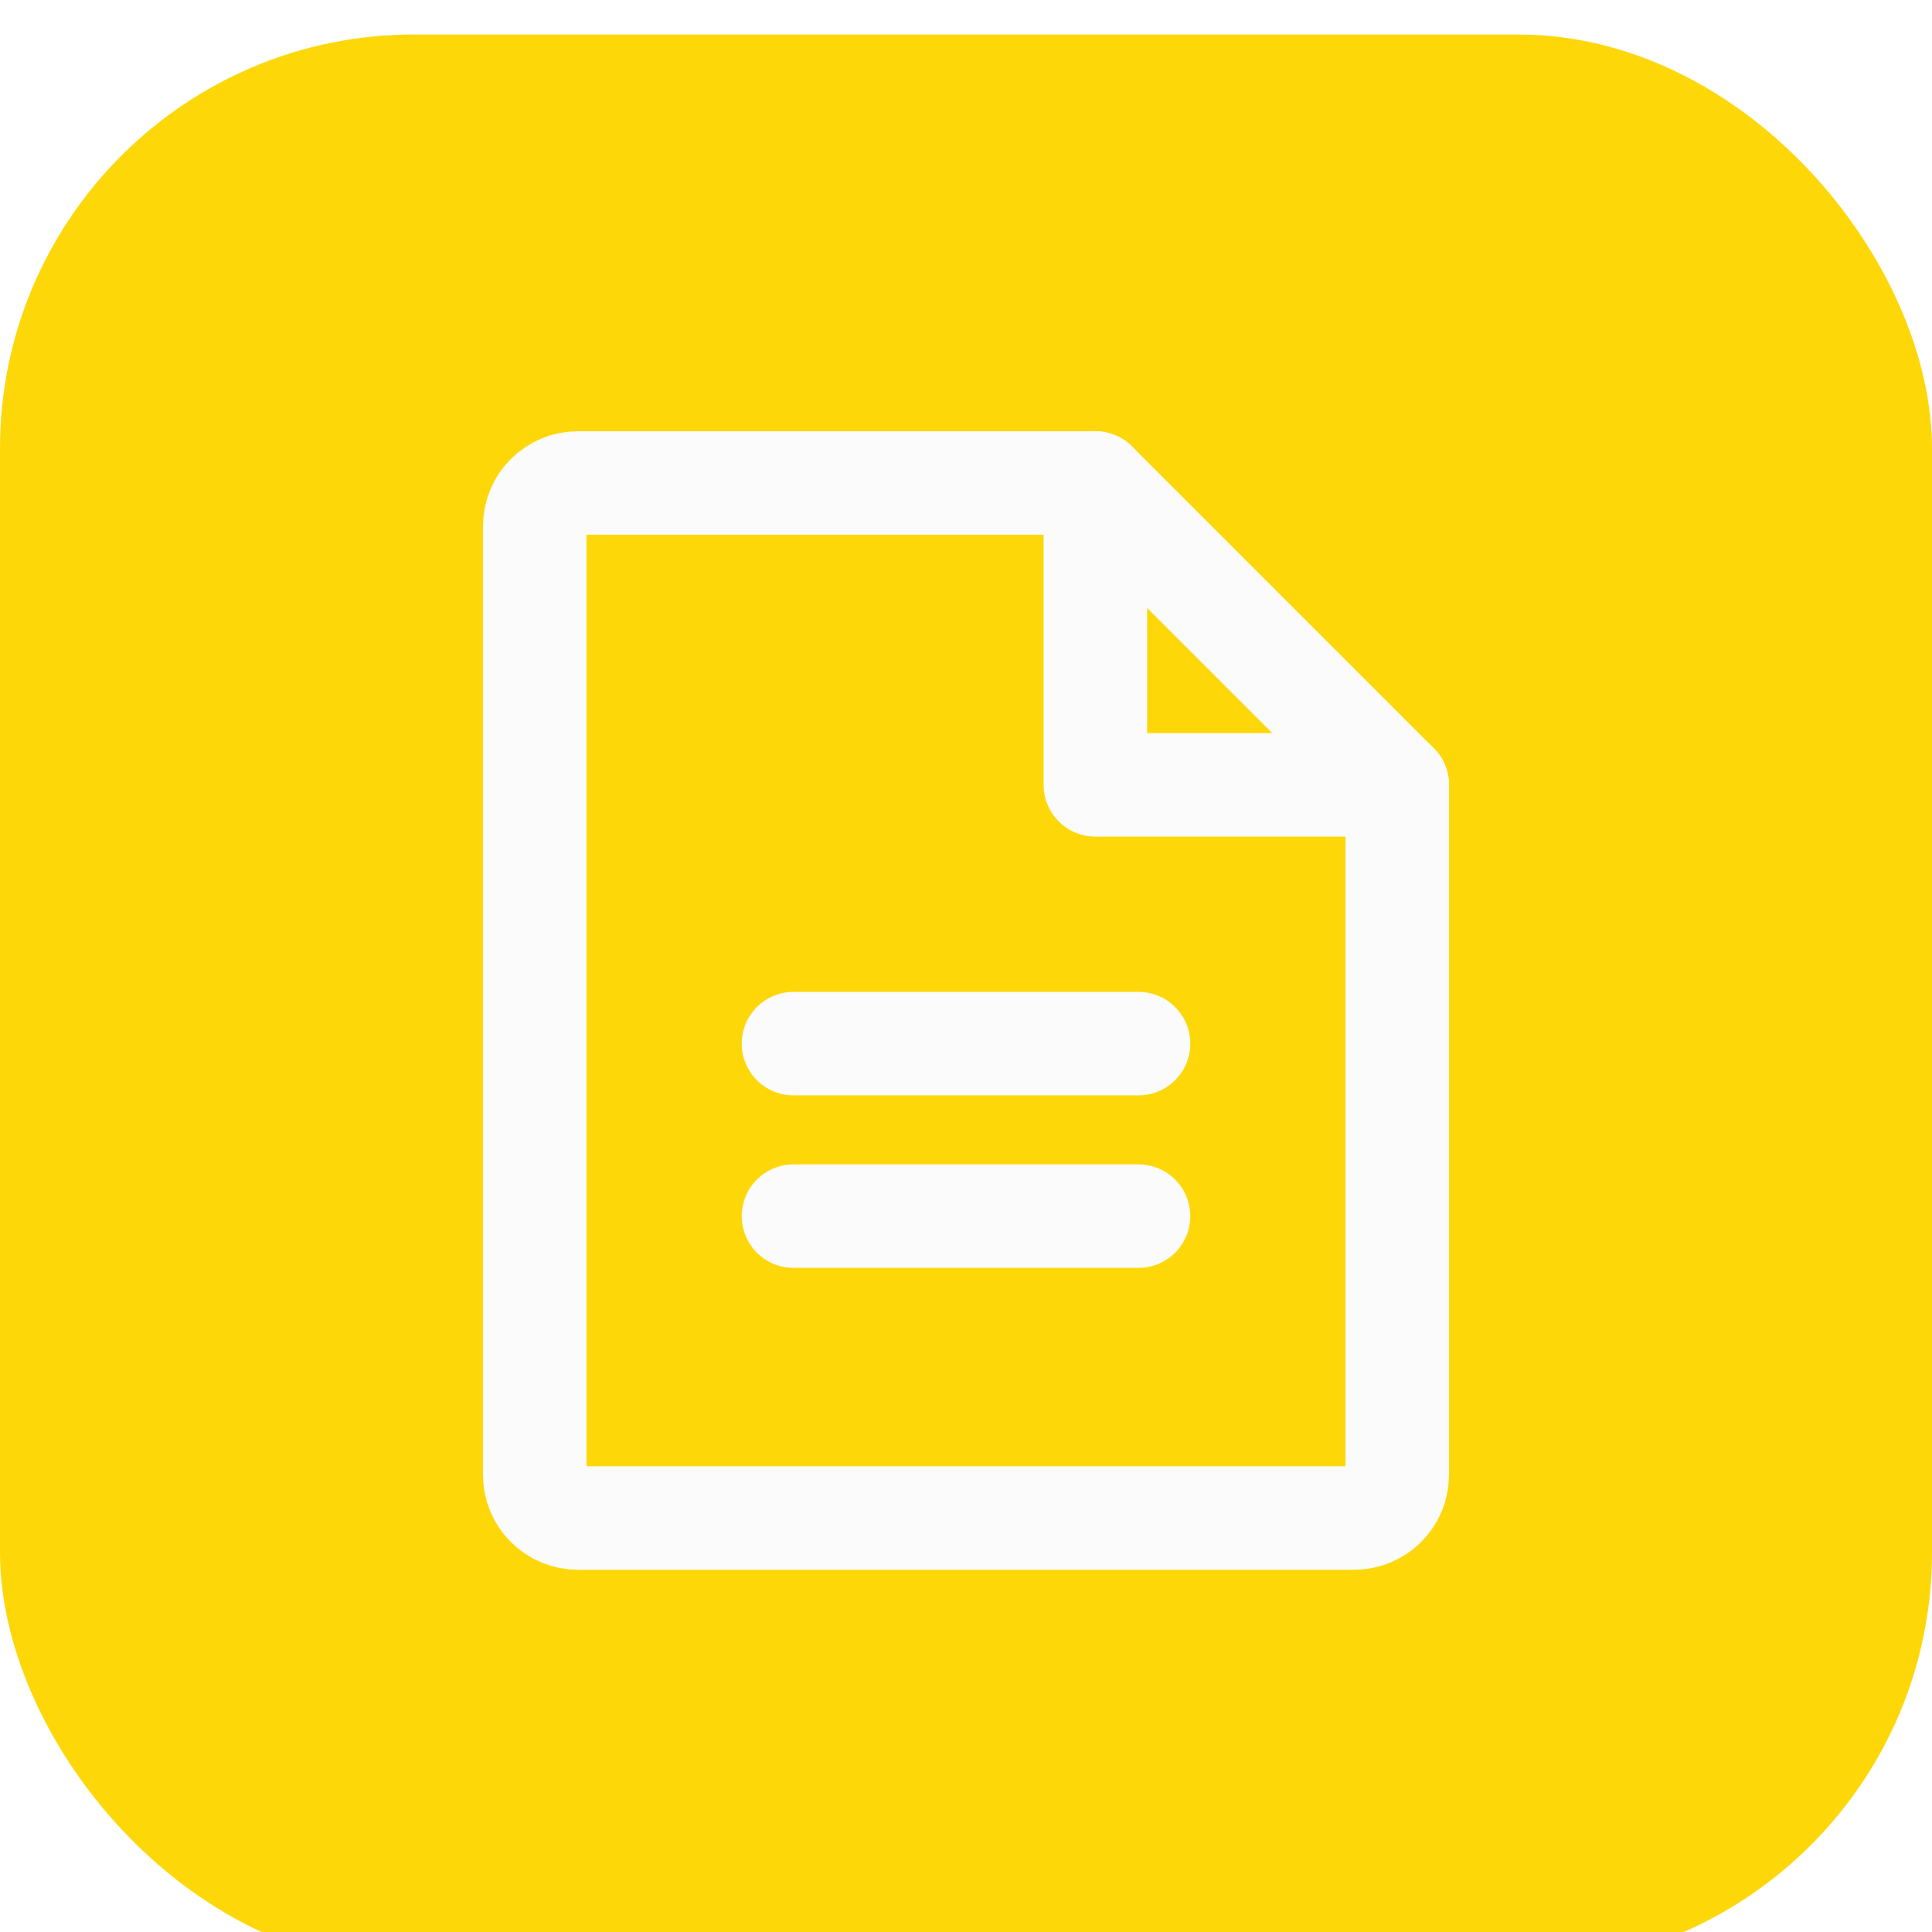 <svg width="56" height="56" viewBox="0 0 56 56" fill="none" xmlns="http://www.w3.org/2000/svg">
<g filter="url(#filter0_i_1592_53333)">
<rect width="56" height="56" rx="12" fill="#FED709"/>
<path d="M39.25 43H16.75C16.419 43 16.101 42.868 15.866 42.634C15.632 42.4 15.5 42.081 15.5 41.75V14.25C15.5 13.918 15.632 13.601 15.866 13.366C16.101 13.132 16.419 13 16.75 13H31.75L40.5 21.75V41.75C40.5 42.081 40.368 42.4 40.134 42.634C39.9 42.868 39.581 43 39.25 43Z" stroke="#FBFBFB" stroke-width="3" stroke-linecap="round" stroke-linejoin="round"/>
<path d="M31.75 13V21.75H40.5" stroke="#FBFBFB" stroke-width="3" stroke-linecap="round" stroke-linejoin="round"/>
<path d="M23 29.25H33" stroke="#FBFBFB" stroke-width="3" stroke-linecap="round" stroke-linejoin="round"/>
<path d="M23 34.25H33" stroke="#FBFBFB" stroke-width="3" stroke-linecap="round" stroke-linejoin="round"/>
</g>
<defs>
<filter id="filter0_i_1592_53333" x="0" y="0" width="56" height="57" filterUnits="userSpaceOnUse" color-interpolation-filters="sRGB">
<feFlood flood-opacity="0" result="BackgroundImageFix"/>
<feBlend mode="normal" in="SourceGraphic" in2="BackgroundImageFix" result="shape"/>
<feColorMatrix in="SourceAlpha" type="matrix" values="0 0 0 0 0 0 0 0 0 0 0 0 0 0 0 0 0 0 127 0" result="hardAlpha"/>
<feOffset dy="1"/>
<feGaussianBlur stdDeviation="2"/>
<feComposite in2="hardAlpha" operator="arithmetic" k2="-1" k3="1"/>
<feColorMatrix type="matrix" values="0 0 0 0 0.18 0 0 0 0 0.184 0 0 0 0 0.22 0 0 0 0.1 0"/>
<feBlend mode="normal" in2="shape" result="effect1_innerShadow_1592_53333"/>
</filter>
</defs>
</svg>
